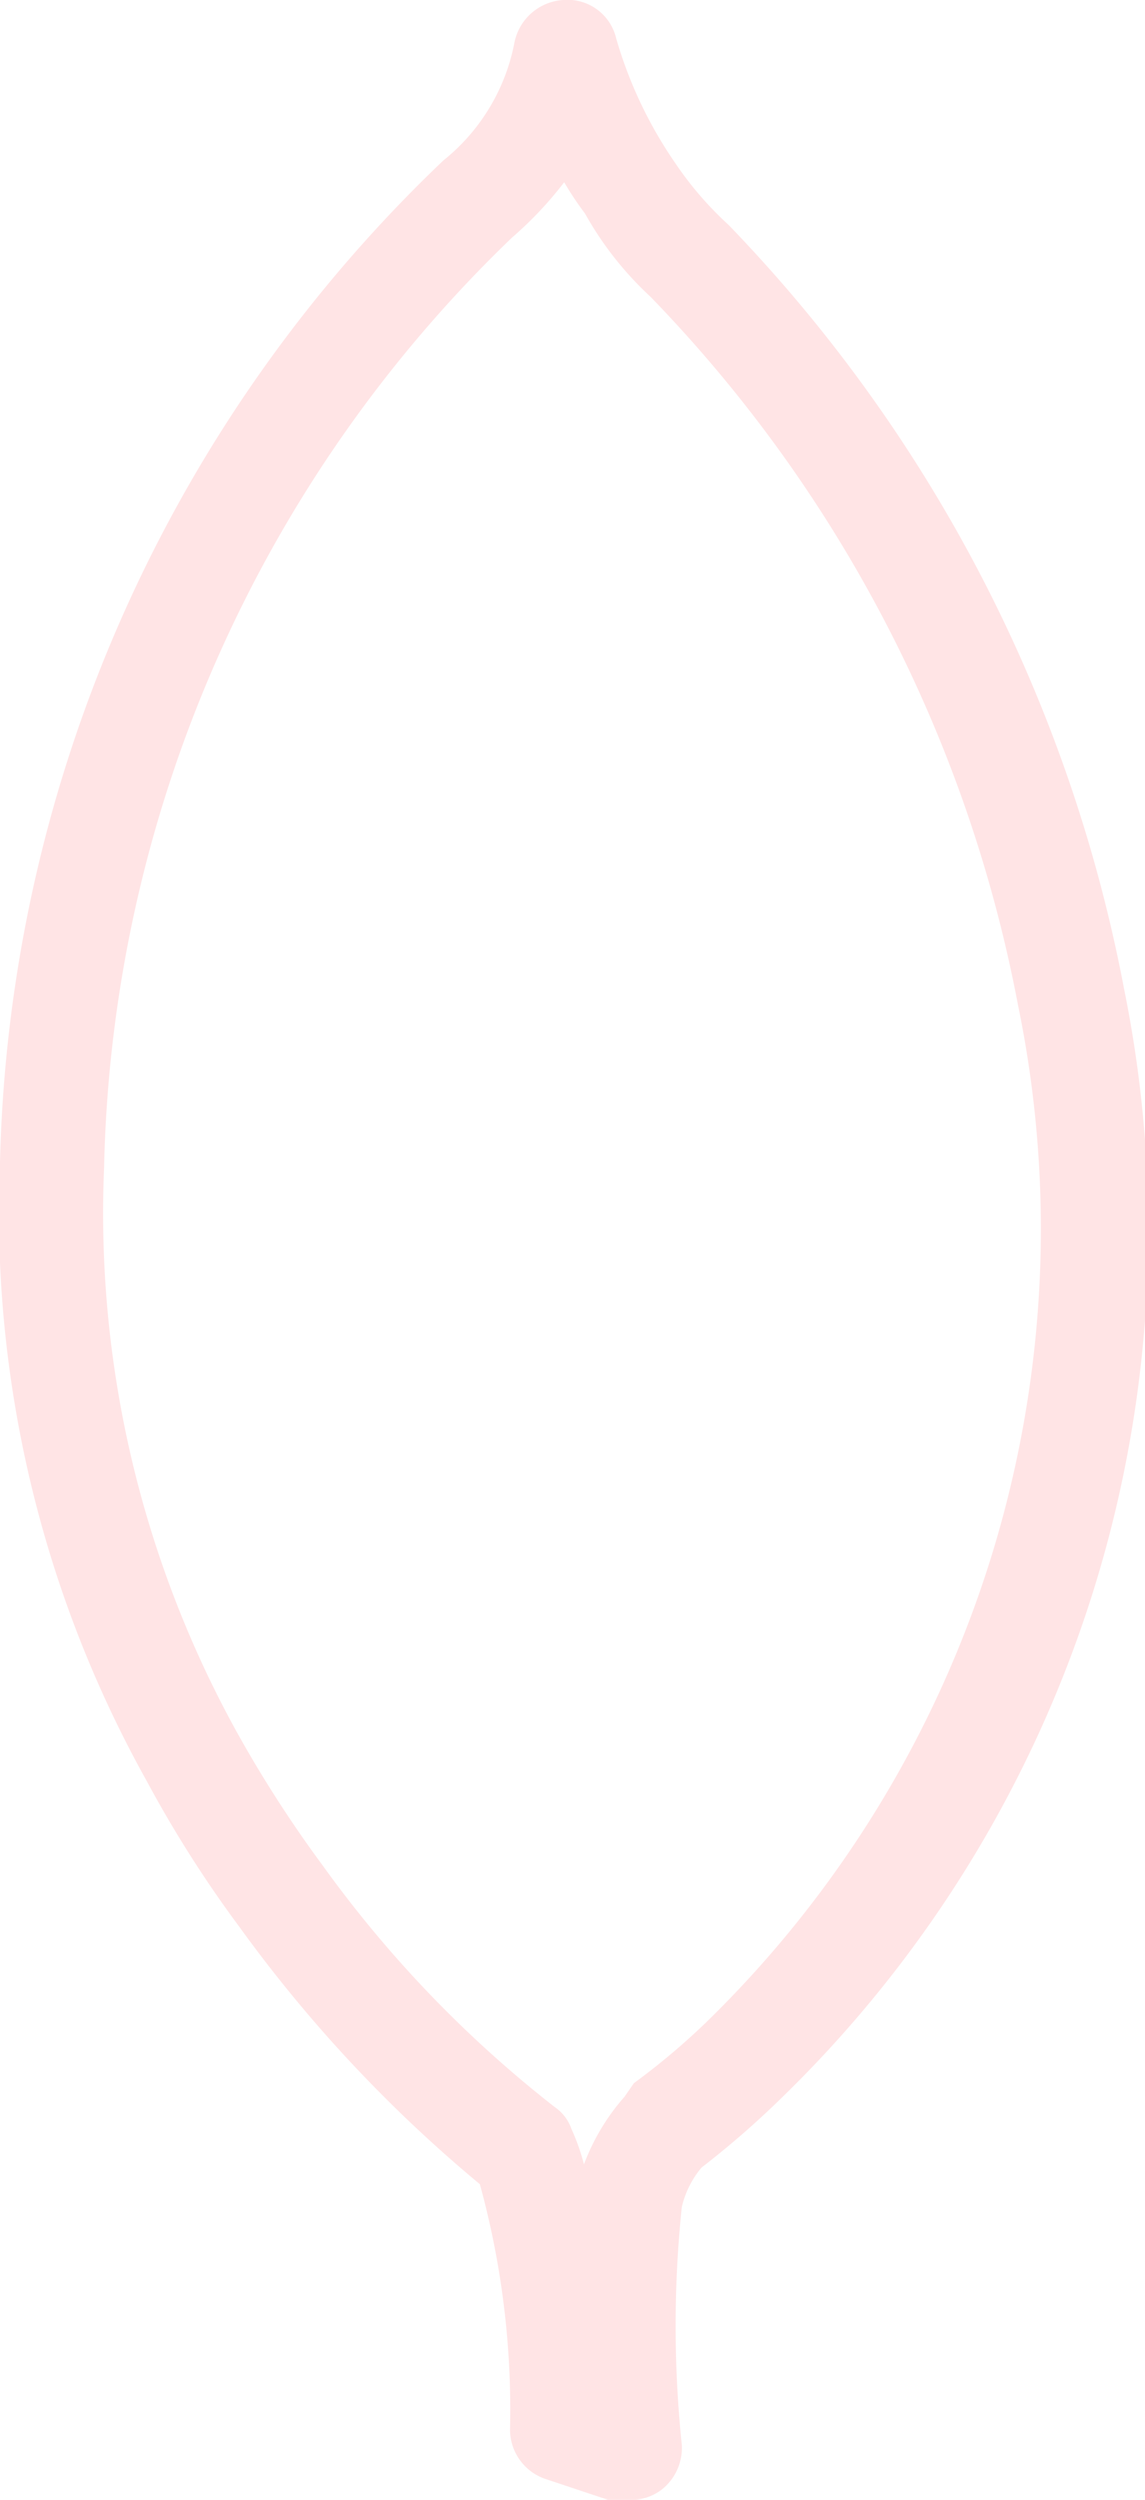 <svg xmlns="http://www.w3.org/2000/svg" viewBox="0 0 11 24"><defs><style>.cls-1{fill:#ffe4e5;}</style></defs><g id="Layer_2" data-name="Layer 2"><g id="Layer_1-2" data-name="Layer 1"><path class="cls-1" d="M6,24a.45.45,0,0,1-.16,0l-.6-.2a.5.5,0,0,1-.34-.48,8.18,8.18,0,0,0-.29-2.35A13.42,13.42,0,0,1,2.3,18.5a11.41,11.41,0,0,1-.89-1.4A11.2,11.2,0,0,1,0,11.16,13.72,13.72,0,0,1,4.26,1.54,1.91,1.91,0,0,0,4.94.42.51.51,0,0,1,5.41,0a.48.48,0,0,1,.51.37,4.12,4.12,0,0,0,.57,1.2A3.3,3.3,0,0,0,7,2.16,14.42,14.42,0,0,1,10.8,9.5,11.61,11.61,0,0,1,7.51,20.14a8.67,8.67,0,0,1-.77.67.91.91,0,0,0-.19.38,11,11,0,0,0,0,2.28.51.51,0,0,1-.19.43A.5.5,0,0,1,6,24ZM5.42,1.75a3.57,3.57,0,0,1-.5.53A12.75,12.75,0,0,0,1,11.21a10.3,10.3,0,0,0,1.27,5.41,11.77,11.77,0,0,0,.83,1.29,11.34,11.34,0,0,0,2.23,2.32.42.42,0,0,1,.16.21,2,2,0,0,1,.12.34A2.08,2.08,0,0,1,6,20.13L6.09,20a6.74,6.74,0,0,0,.69-.58,10.63,10.63,0,0,0,3-9.77A13.33,13.33,0,0,0,6.25,2.85a3.23,3.23,0,0,1-.63-.8A3.13,3.13,0,0,1,5.42,1.75Z"/></g></g></svg>